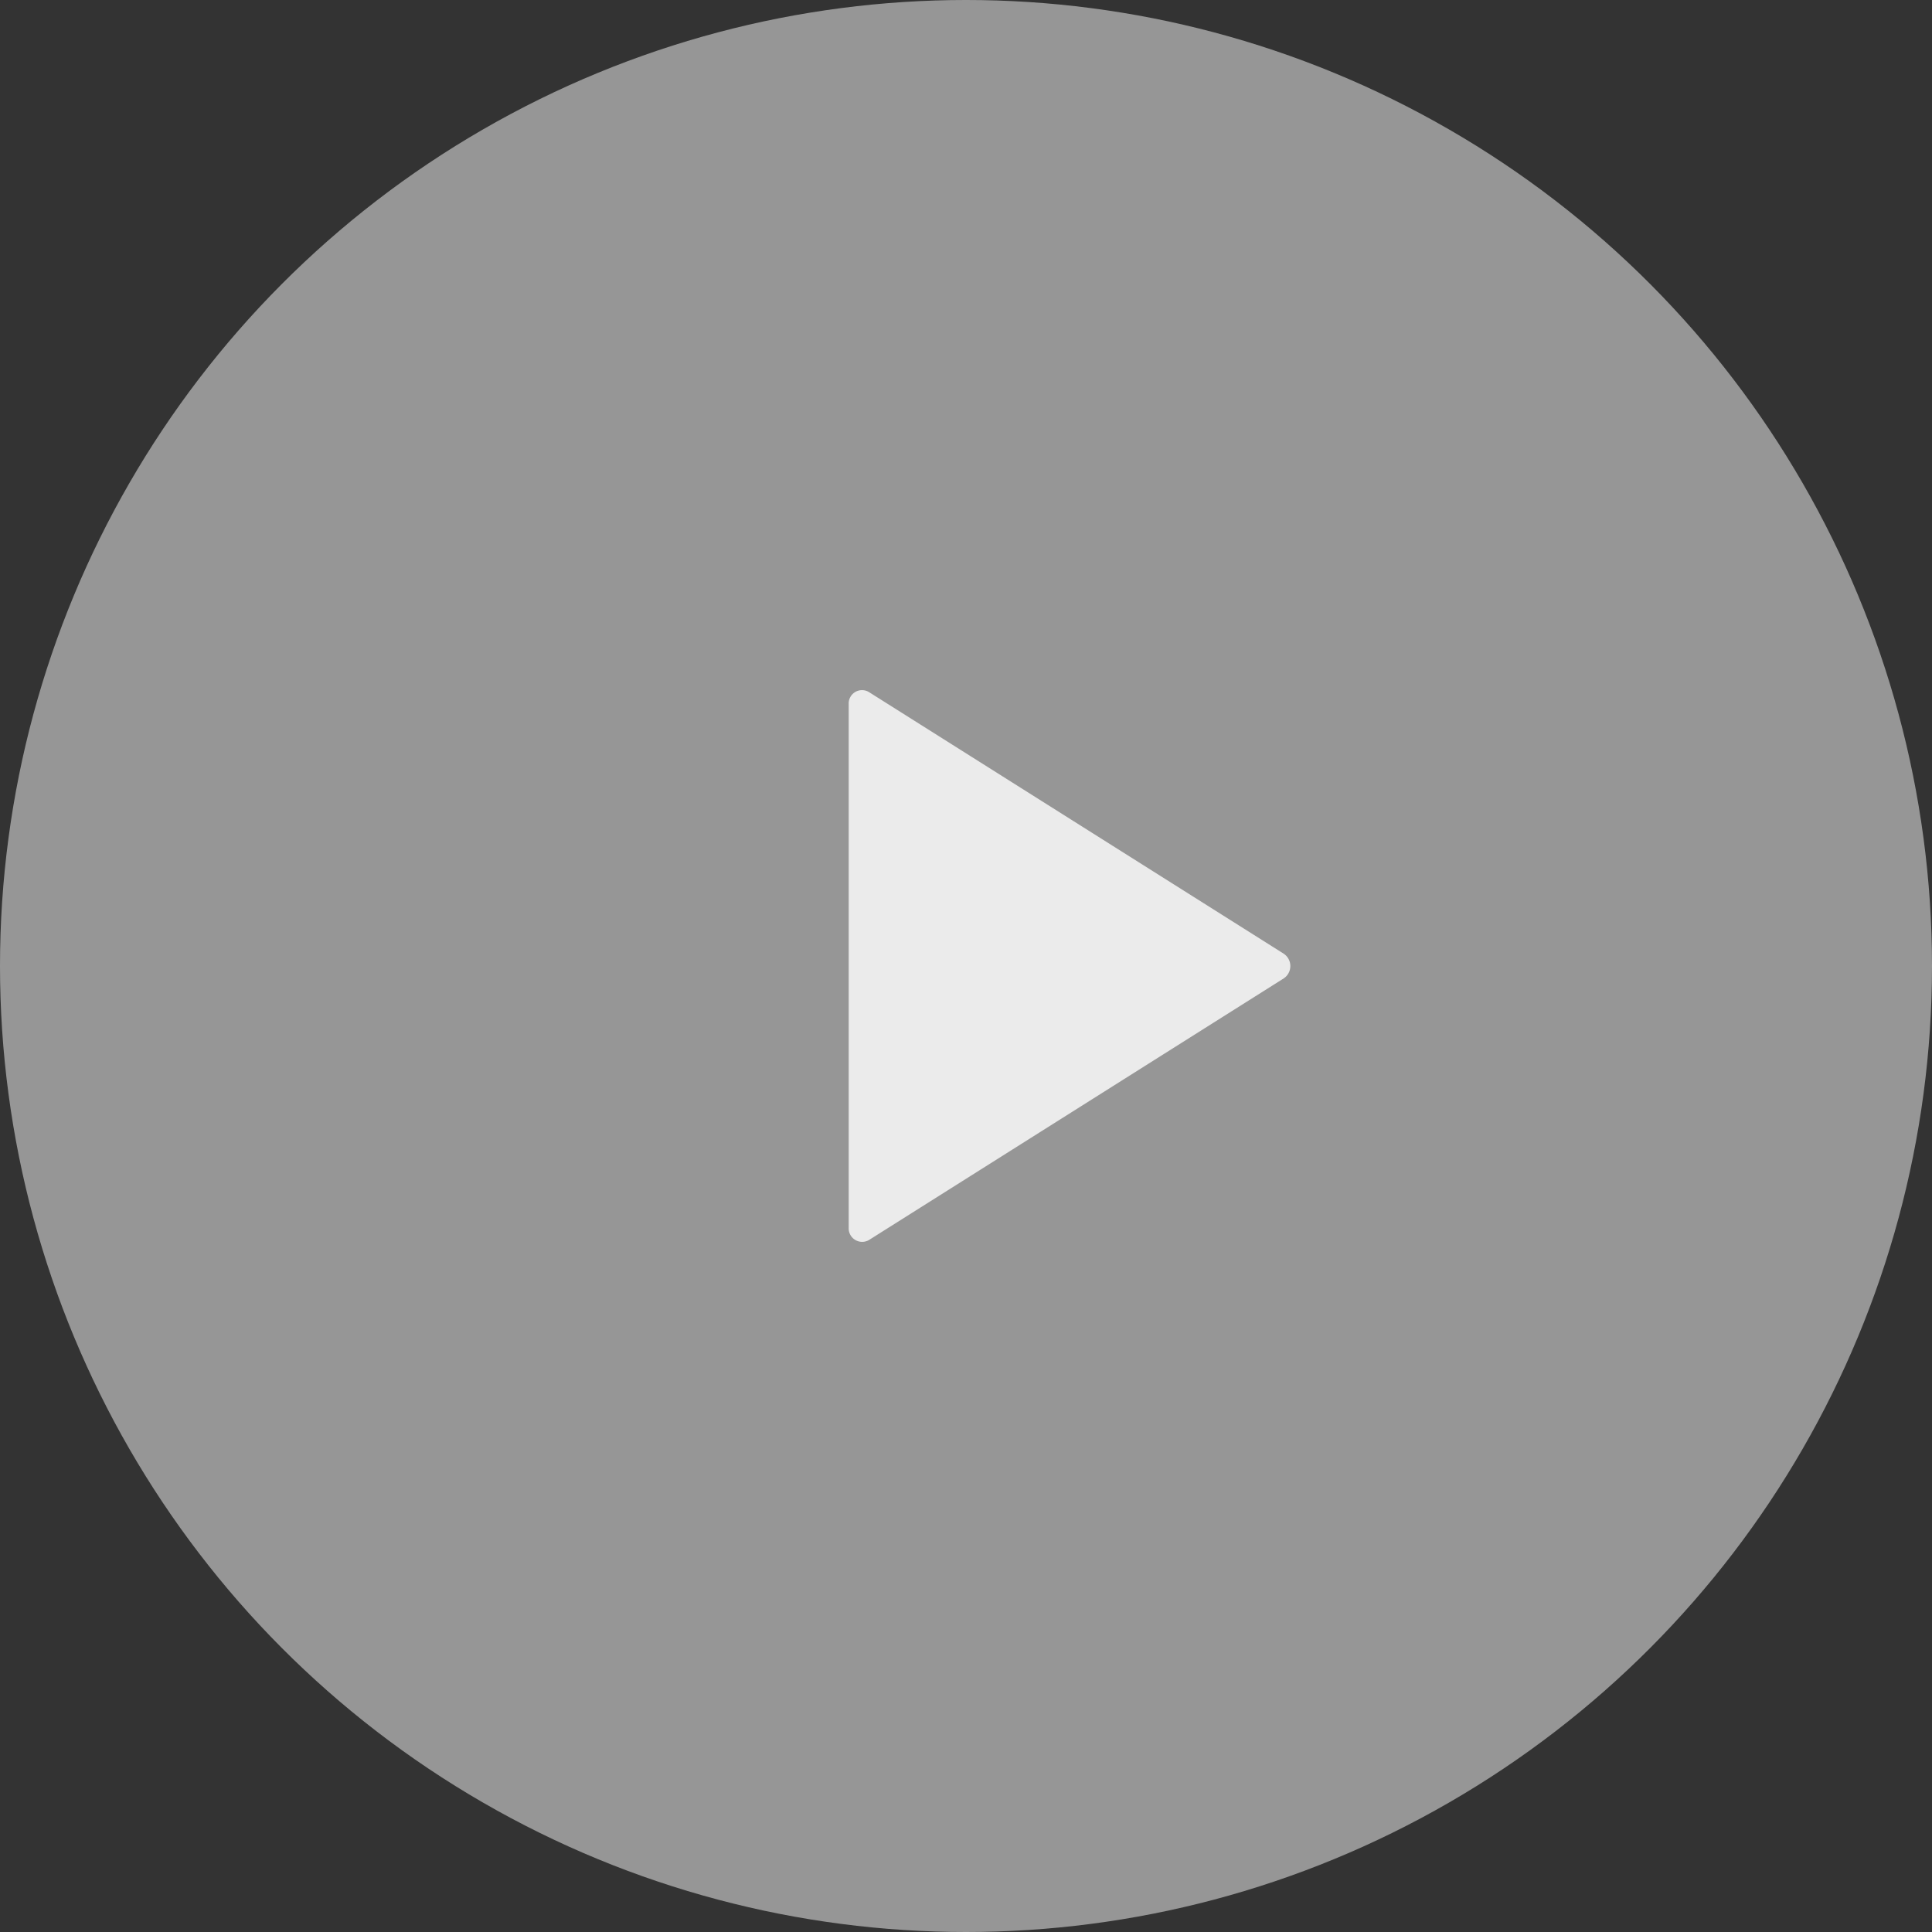 <?xml version="1.0" encoding="UTF-8"?> <svg xmlns="http://www.w3.org/2000/svg" width="56" height="56" viewBox="0 0 56 56"><rect x="0" y="0" width="56" height="56" fill="#333333" stroke="none"/><g transform="translate(-201.5 -867)"><circle cx="28" cy="28" r="28" transform="translate(201.5 867)" fill="#fff" opacity="0.488"></circle><path d="M9,7.165v15.17a.391.391,0,0,0,.585.36L21.61,15.11a.43.43,0,0,0,0-.715L9.585,6.81A.387.387,0,0,0,9,7.165Z" transform="translate(217.1 880.249)" fill="#fff" opacity="0.808"></path></g></svg> 